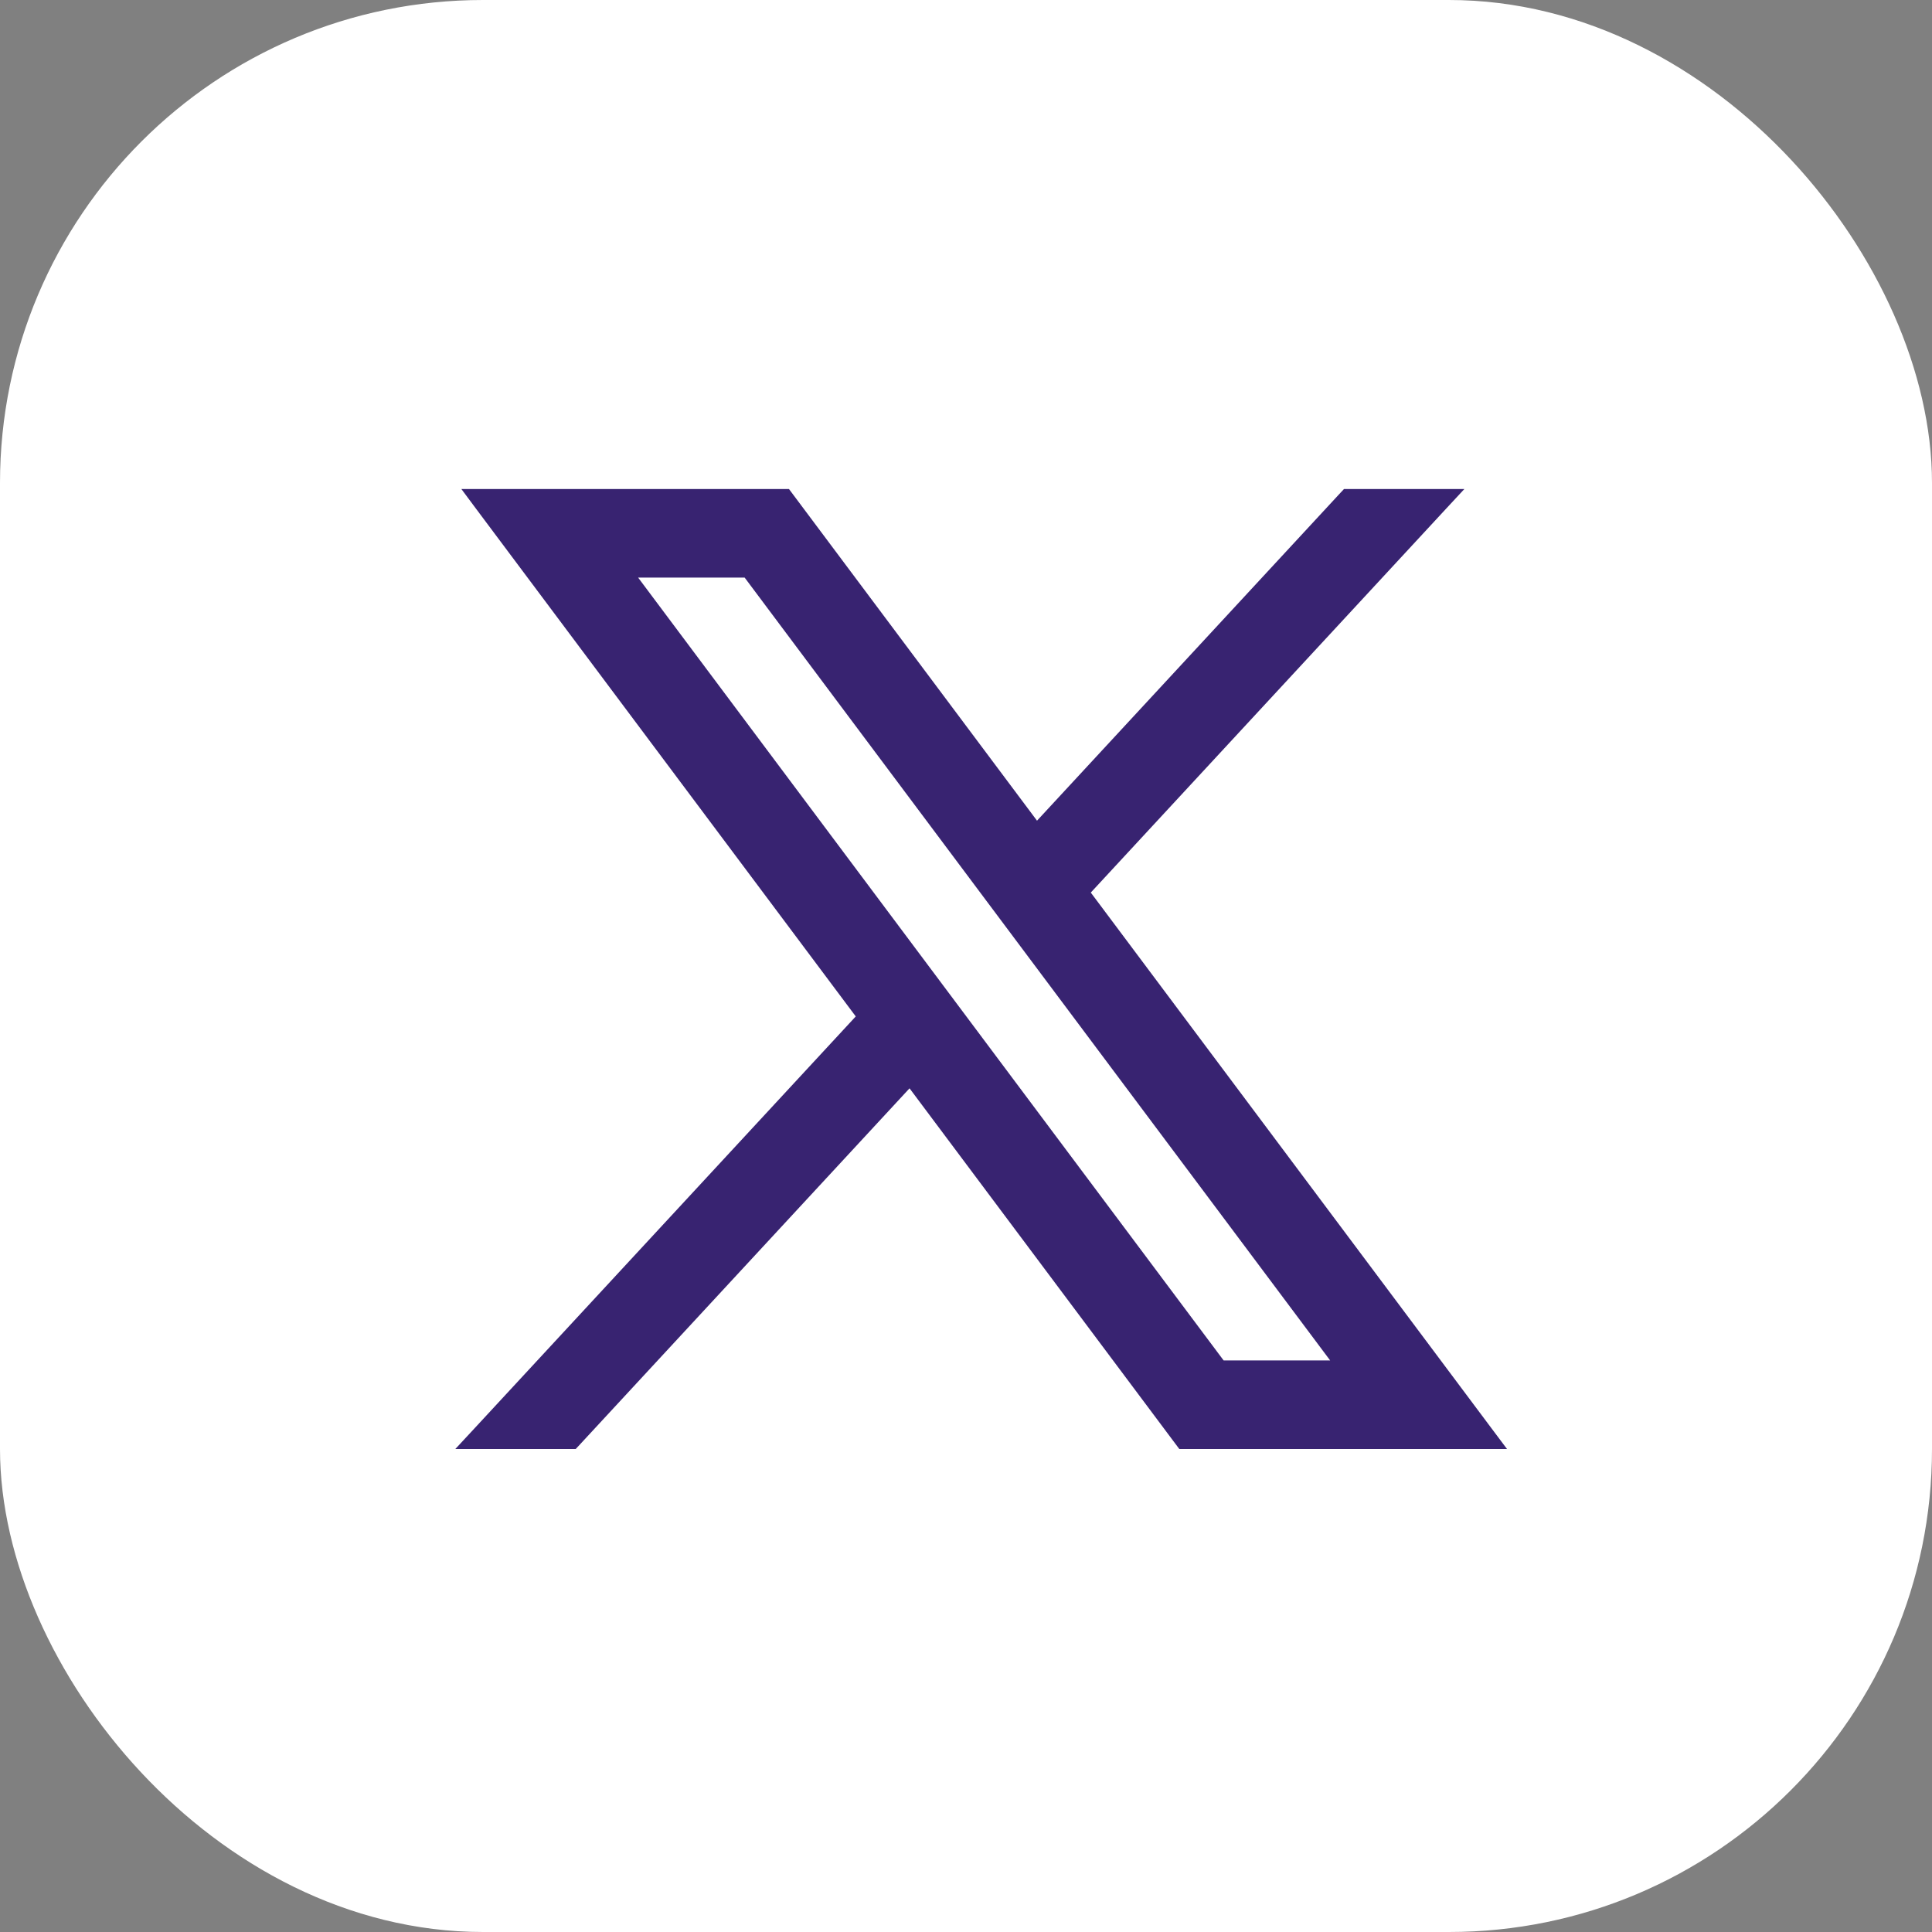 <svg width="32" height="32" viewBox="0 0 32 32" fill="none" xmlns="http://www.w3.org/2000/svg">
<rect x="0" y="0" width="32" height="32" fill="#808080" stroke="none"/>
<rect x="0.5" y="0.5" width="31" height="31" rx="7.5" fill="white" stroke="white"/>
<path d="M8.04 8.2H7.841L7.96 8.36L14.304 16.842L7.927 23.732L7.771 23.9H8H9.448H9.492L9.522 23.868L15.073 17.87L19.553 23.86L19.583 23.9H19.633H24.561H24.761L24.641 23.74L17.937 14.777L23.869 8.368L24.025 8.2H23.796H22.348H22.304L22.274 8.232L17.168 13.749L13.048 8.24L13.018 8.2H12.968H8.04ZM20.217 22.633L10.37 9.467H12.384L22.231 22.633H20.217Z" fill="#382371" stroke="#382371" stroke-width="0.2"/>
</svg>
